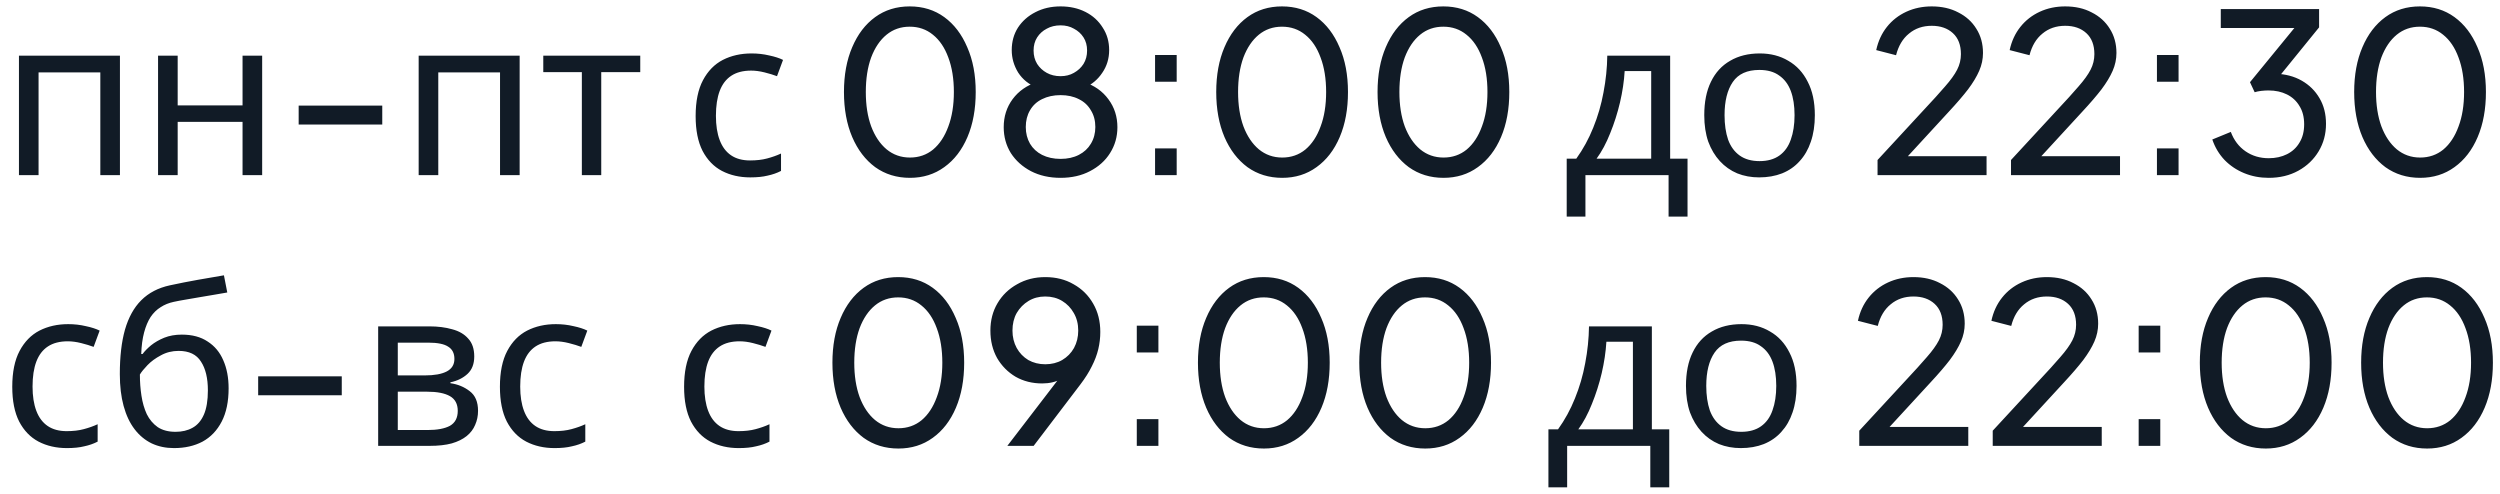 <?xml version="1.0" encoding="UTF-8"?> <svg xmlns="http://www.w3.org/2000/svg" width="157" height="31" viewBox="0 0 157 31" fill="none"><path opacity="0.93" d="M7.532 3.496V11H6.3V4.546H2.422V11H1.19V3.496H7.532ZM11.158 3.496V6.618H15.232V3.496H16.464V11H15.232V7.654H11.158V11H9.926V3.496H11.158ZM18.756 7.822V6.632H24.006V7.822H18.756ZM32.634 3.496V11H31.402V4.546H27.524V11H26.292V3.496H32.634ZM40.208 4.532H37.758V11H36.54V4.532H34.118V3.496H40.208V4.532ZM47.116 11.14C46.453 11.14 45.861 11.005 45.338 10.734C44.825 10.463 44.419 10.043 44.12 9.474C43.831 8.905 43.686 8.177 43.686 7.29C43.686 6.366 43.84 5.615 44.148 5.036C44.456 4.457 44.871 4.033 45.394 3.762C45.926 3.491 46.528 3.356 47.2 3.356C47.583 3.356 47.951 3.398 48.306 3.482C48.661 3.557 48.95 3.65 49.174 3.762L48.796 4.784C48.572 4.7 48.311 4.621 48.012 4.546C47.713 4.471 47.433 4.434 47.172 4.434C46.668 4.434 46.253 4.541 45.926 4.756C45.599 4.971 45.357 5.288 45.198 5.708C45.039 6.128 44.96 6.651 44.96 7.276C44.96 7.873 45.039 8.382 45.198 8.802C45.357 9.222 45.595 9.539 45.912 9.754C46.229 9.969 46.626 10.076 47.102 10.076C47.513 10.076 47.872 10.034 48.18 9.95C48.497 9.866 48.787 9.763 49.048 9.642V10.734C48.796 10.865 48.516 10.963 48.208 11.028C47.909 11.103 47.545 11.14 47.116 11.14ZM57.145 11.168C56.314 11.168 55.586 10.944 54.961 10.496C54.344 10.039 53.864 9.409 53.519 8.606C53.173 7.794 53.001 6.851 53.001 5.778C53.001 4.705 53.173 3.767 53.519 2.964C53.864 2.152 54.344 1.522 54.961 1.074C55.577 0.626 56.3 0.402 57.13 0.402C57.961 0.402 58.684 0.626 59.3 1.074C59.916 1.522 60.397 2.152 60.742 2.964C61.097 3.767 61.275 4.705 61.275 5.778C61.275 6.851 61.102 7.794 60.757 8.606C60.411 9.418 59.926 10.048 59.3 10.496C58.684 10.944 57.966 11.168 57.145 11.168ZM57.145 9.894C57.705 9.894 58.19 9.726 58.6 9.39C59.011 9.045 59.328 8.564 59.553 7.948C59.786 7.332 59.903 6.609 59.903 5.778C59.903 4.947 59.786 4.224 59.553 3.608C59.328 2.992 59.007 2.516 58.587 2.18C58.176 1.844 57.691 1.676 57.13 1.676C56.571 1.676 56.085 1.844 55.675 2.18C55.264 2.516 54.942 2.992 54.709 3.608C54.484 4.224 54.373 4.947 54.373 5.778C54.373 6.599 54.484 7.318 54.709 7.934C54.942 8.55 55.264 9.031 55.675 9.376C56.094 9.721 56.584 9.894 57.145 9.894ZM66.603 11.168C65.903 11.168 65.283 11.028 64.741 10.748C64.209 10.468 63.789 10.09 63.481 9.614C63.183 9.129 63.033 8.587 63.033 7.99C63.033 7.318 63.22 6.73 63.593 6.226C63.967 5.722 64.48 5.363 65.133 5.148L65.105 5.498C64.611 5.302 64.223 4.989 63.943 4.56C63.673 4.121 63.537 3.65 63.537 3.146C63.537 2.614 63.668 2.143 63.929 1.732C64.2 1.321 64.564 0.999 65.021 0.766C65.488 0.523 66.015 0.402 66.603 0.402C67.191 0.402 67.714 0.519 68.171 0.752C68.629 0.985 68.988 1.312 69.249 1.732C69.52 2.143 69.655 2.614 69.655 3.146C69.655 3.678 69.511 4.154 69.221 4.574C68.941 4.994 68.568 5.307 68.101 5.512L68.059 5.148C68.722 5.363 69.24 5.727 69.613 6.24C69.987 6.744 70.173 7.327 70.173 7.99C70.173 8.587 70.019 9.129 69.711 9.614C69.413 10.09 68.993 10.468 68.451 10.748C67.919 11.028 67.303 11.168 66.603 11.168ZM66.603 9.978C67.042 9.978 67.425 9.894 67.751 9.726C68.078 9.558 68.33 9.325 68.507 9.026C68.694 8.718 68.787 8.368 68.787 7.976C68.787 7.575 68.694 7.225 68.507 6.926C68.33 6.618 68.078 6.385 67.751 6.226C67.425 6.058 67.042 5.974 66.603 5.974C66.165 5.974 65.777 6.058 65.441 6.226C65.115 6.385 64.863 6.618 64.685 6.926C64.508 7.225 64.419 7.575 64.419 7.976C64.419 8.368 64.508 8.718 64.685 9.026C64.863 9.325 65.115 9.558 65.441 9.726C65.777 9.894 66.165 9.978 66.603 9.978ZM66.603 4.784C66.921 4.784 67.201 4.714 67.443 4.574C67.695 4.434 67.896 4.247 68.045 4.014C68.195 3.771 68.269 3.491 68.269 3.174C68.269 2.857 68.195 2.581 68.045 2.348C67.896 2.115 67.695 1.933 67.443 1.802C67.201 1.662 66.921 1.592 66.603 1.592C66.277 1.592 65.987 1.662 65.735 1.802C65.483 1.933 65.283 2.115 65.133 2.348C64.984 2.581 64.909 2.857 64.909 3.174C64.909 3.491 64.984 3.771 65.133 4.014C65.283 4.247 65.483 4.434 65.735 4.574C65.987 4.714 66.277 4.784 66.603 4.784ZM72.538 11V9.32H73.896V11H72.538ZM72.538 5.134V3.454H73.896V5.134H72.538ZM80.523 11.168C79.693 11.168 78.965 10.944 78.339 10.496C77.723 10.039 77.243 9.409 76.897 8.606C76.552 7.794 76.379 6.851 76.379 5.778C76.379 4.705 76.552 3.767 76.897 2.964C77.243 2.152 77.723 1.522 78.339 1.074C78.955 0.626 79.679 0.402 80.509 0.402C81.34 0.402 82.063 0.626 82.679 1.074C83.295 1.522 83.776 2.152 84.121 2.964C84.476 3.767 84.653 4.705 84.653 5.778C84.653 6.851 84.481 7.794 84.135 8.606C83.79 9.418 83.305 10.048 82.679 10.496C82.063 10.944 81.345 11.168 80.523 11.168ZM80.523 9.894C81.083 9.894 81.569 9.726 81.979 9.39C82.39 9.045 82.707 8.564 82.931 7.948C83.165 7.332 83.281 6.609 83.281 5.778C83.281 4.947 83.165 4.224 82.931 3.608C82.707 2.992 82.385 2.516 81.965 2.18C81.555 1.844 81.069 1.676 80.509 1.676C79.949 1.676 79.464 1.844 79.053 2.18C78.643 2.516 78.321 2.992 78.087 3.608C77.863 4.224 77.751 4.947 77.751 5.778C77.751 6.599 77.863 7.318 78.087 7.934C78.321 8.55 78.643 9.031 79.053 9.376C79.473 9.721 79.963 9.894 80.523 9.894ZM90.654 11.168C89.824 11.168 89.096 10.944 88.47 10.496C87.854 10.039 87.374 9.409 87.028 8.606C86.683 7.794 86.51 6.851 86.51 5.778C86.51 4.705 86.683 3.767 87.028 2.964C87.374 2.152 87.854 1.522 88.47 1.074C89.086 0.626 89.81 0.402 90.64 0.402C91.471 0.402 92.194 0.626 92.81 1.074C93.426 1.522 93.907 2.152 94.252 2.964C94.607 3.767 94.784 4.705 94.784 5.778C94.784 6.851 94.612 7.794 94.266 8.606C93.921 9.418 93.436 10.048 92.81 10.496C92.194 10.944 91.476 11.168 90.654 11.168ZM90.654 9.894C91.214 9.894 91.7 9.726 92.11 9.39C92.521 9.045 92.838 8.564 93.062 7.948C93.296 7.332 93.412 6.609 93.412 5.778C93.412 4.947 93.296 4.224 93.062 3.608C92.838 2.992 92.516 2.516 92.096 2.18C91.686 1.844 91.2 1.676 90.64 1.676C90.08 1.676 89.595 1.844 89.184 2.18C88.774 2.516 88.452 2.992 88.218 3.608C87.994 4.224 87.882 4.947 87.882 5.778C87.882 6.599 87.994 7.318 88.218 7.934C88.452 8.55 88.774 9.031 89.184 9.376C89.604 9.721 90.094 9.894 90.654 9.894ZM104.885 3.496V9.964H105.977V13.604H104.787V11H99.565V13.604H98.389V9.964H98.991C99.42 9.367 99.775 8.718 100.055 8.018C100.344 7.309 100.559 6.571 100.699 5.806C100.848 5.031 100.928 4.261 100.937 3.496H104.885ZM102.029 4.462C101.992 5.097 101.894 5.755 101.735 6.436C101.576 7.108 101.371 7.752 101.119 8.368C100.876 8.984 100.592 9.516 100.265 9.964H103.695V4.462H102.029ZM113.972 7.234C113.972 7.859 113.888 8.415 113.72 8.9C113.561 9.376 113.328 9.782 113.02 10.118C112.721 10.454 112.352 10.711 111.914 10.888C111.484 11.056 111.004 11.14 110.472 11.14C109.977 11.14 109.52 11.056 109.1 10.888C108.68 10.711 108.316 10.454 108.008 10.118C107.7 9.782 107.457 9.376 107.28 8.9C107.112 8.415 107.028 7.859 107.028 7.234C107.028 6.403 107.168 5.703 107.448 5.134C107.728 4.555 108.129 4.117 108.652 3.818C109.174 3.51 109.795 3.356 110.514 3.356C111.195 3.356 111.792 3.51 112.306 3.818C112.828 4.117 113.234 4.555 113.524 5.134C113.822 5.703 113.972 6.403 113.972 7.234ZM108.302 7.234C108.302 7.822 108.376 8.335 108.526 8.774C108.684 9.203 108.927 9.535 109.254 9.768C109.58 10.001 109.996 10.118 110.5 10.118C111.004 10.118 111.419 10.001 111.746 9.768C112.072 9.535 112.31 9.203 112.46 8.774C112.618 8.335 112.698 7.822 112.698 7.234C112.698 6.637 112.618 6.128 112.46 5.708C112.301 5.288 112.058 4.966 111.732 4.742C111.414 4.509 110.999 4.392 110.486 4.392C109.72 4.392 109.165 4.644 108.82 5.148C108.474 5.652 108.302 6.347 108.302 7.234ZM117.91 11V10.048L120.794 6.926C121.364 6.319 121.816 5.82 122.152 5.428C122.498 5.036 122.75 4.686 122.908 4.378C123.067 4.07 123.146 3.743 123.146 3.398C123.146 2.829 122.978 2.39 122.642 2.082C122.306 1.774 121.863 1.62 121.312 1.62C120.752 1.62 120.276 1.783 119.884 2.11C119.492 2.427 119.222 2.88 119.072 3.468L117.826 3.146C117.948 2.586 118.172 2.101 118.498 1.69C118.825 1.279 119.231 0.962 119.716 0.738C120.202 0.514 120.734 0.402 121.312 0.402C121.947 0.402 122.502 0.528 122.978 0.78C123.464 1.023 123.842 1.363 124.112 1.802C124.392 2.241 124.532 2.749 124.532 3.328C124.532 3.711 124.453 4.084 124.294 4.448C124.136 4.812 123.902 5.199 123.594 5.61C123.286 6.011 122.885 6.478 122.39 7.01L119.814 9.81H124.756V11H117.91ZM126.291 11V10.048L129.175 6.926C129.744 6.319 130.197 5.82 130.533 5.428C130.878 5.036 131.13 4.686 131.289 4.378C131.448 4.07 131.527 3.743 131.527 3.398C131.527 2.829 131.359 2.39 131.023 2.082C130.687 1.774 130.244 1.62 129.693 1.62C129.133 1.62 128.657 1.783 128.265 2.11C127.873 2.427 127.602 2.88 127.453 3.468L126.207 3.146C126.328 2.586 126.552 2.101 126.879 1.69C127.206 1.279 127.612 0.962 128.097 0.738C128.582 0.514 129.114 0.402 129.693 0.402C130.328 0.402 130.883 0.528 131.359 0.78C131.844 1.023 132.222 1.363 132.493 1.802C132.773 2.241 132.913 2.749 132.913 3.328C132.913 3.711 132.834 4.084 132.675 4.448C132.516 4.812 132.283 5.199 131.975 5.61C131.667 6.011 131.266 6.478 130.771 7.01L128.195 9.81H133.137V11H126.291ZM135.456 11V9.32H136.814V11H135.456ZM135.456 5.134V3.454H136.814V5.134H135.456ZM142.475 11.168C141.925 11.168 141.411 11.07 140.935 10.874C140.459 10.678 140.049 10.403 139.703 10.048C139.358 9.684 139.101 9.255 138.933 8.76L140.095 8.284C140.291 8.807 140.599 9.213 141.019 9.502C141.439 9.791 141.925 9.936 142.475 9.936C142.905 9.936 143.287 9.852 143.623 9.684C143.959 9.516 144.221 9.273 144.407 8.956C144.603 8.639 144.701 8.256 144.701 7.808C144.701 7.351 144.603 6.968 144.407 6.66C144.221 6.343 143.959 6.1 143.623 5.932C143.287 5.764 142.9 5.68 142.461 5.68C142.321 5.68 142.167 5.689 141.999 5.708C141.841 5.727 141.705 5.755 141.593 5.792L141.299 5.162L144.085 1.76H139.465V0.57H145.639V1.718L142.979 4.994L142.895 4.63C143.521 4.649 144.071 4.793 144.547 5.064C145.023 5.335 145.397 5.703 145.667 6.17C145.938 6.627 146.073 7.164 146.073 7.78C146.073 8.415 145.919 8.989 145.611 9.502C145.303 10.015 144.879 10.421 144.337 10.72C143.796 11.019 143.175 11.168 142.475 11.168ZM151.986 11.168C151.156 11.168 150.428 10.944 149.802 10.496C149.186 10.039 148.706 9.409 148.36 8.606C148.015 7.794 147.842 6.851 147.842 5.778C147.842 4.705 148.015 3.767 148.36 2.964C148.706 2.152 149.186 1.522 149.802 1.074C150.418 0.626 151.142 0.402 151.972 0.402C152.803 0.402 153.526 0.626 154.142 1.074C154.758 1.522 155.239 2.152 155.584 2.964C155.939 3.767 156.116 4.705 156.116 5.778C156.116 6.851 155.944 7.794 155.598 8.606C155.253 9.418 154.768 10.048 154.142 10.496C153.526 10.944 152.808 11.168 151.986 11.168ZM151.986 9.894C152.546 9.894 153.032 9.726 153.442 9.39C153.853 9.045 154.17 8.564 154.394 7.948C154.628 7.332 154.744 6.609 154.744 5.778C154.744 4.947 154.628 4.224 154.394 3.608C154.17 2.992 153.848 2.516 153.428 2.18C153.018 1.844 152.532 1.676 151.972 1.676C151.412 1.676 150.927 1.844 150.516 2.18C150.106 2.516 149.784 2.992 149.55 3.608C149.326 4.224 149.214 4.947 149.214 5.778C149.214 6.599 149.326 7.318 149.55 7.934C149.784 8.55 150.106 9.031 150.516 9.376C150.936 9.721 151.426 9.894 151.986 9.894ZM4.2 28.14C3.537 28.14 2.945 28.005 2.422 27.734C1.909 27.463 1.503 27.043 1.204 26.474C0.915 25.905 0.77 25.177 0.77 24.29C0.77 23.366 0.924 22.615 1.232 22.036C1.54 21.457 1.955 21.033 2.478 20.762C3.01 20.491 3.612 20.356 4.284 20.356C4.667 20.356 5.035 20.398 5.39 20.482C5.745 20.557 6.034 20.65 6.258 20.762L5.88 21.784C5.656 21.7 5.395 21.621 5.096 21.546C4.797 21.471 4.517 21.434 4.256 21.434C3.752 21.434 3.337 21.541 3.01 21.756C2.683 21.971 2.441 22.288 2.282 22.708C2.123 23.128 2.044 23.651 2.044 24.276C2.044 24.873 2.123 25.382 2.282 25.802C2.441 26.222 2.679 26.539 2.996 26.754C3.313 26.969 3.71 27.076 4.186 27.076C4.597 27.076 4.956 27.034 5.264 26.95C5.581 26.866 5.871 26.763 6.132 26.642V27.734C5.88 27.865 5.6 27.963 5.292 28.028C4.993 28.103 4.629 28.14 4.2 28.14ZM7.525 23.492C7.525 22.4 7.632 21.471 7.847 20.706C8.071 19.931 8.411 19.315 8.869 18.858C9.335 18.391 9.933 18.079 10.661 17.92C11.267 17.789 11.86 17.673 12.439 17.57C13.017 17.467 13.559 17.374 14.063 17.29L14.273 18.368C14.03 18.405 13.759 18.452 13.461 18.508C13.162 18.555 12.859 18.606 12.551 18.662C12.243 18.709 11.944 18.76 11.655 18.816C11.375 18.863 11.127 18.909 10.913 18.956C10.605 19.021 10.329 19.133 10.087 19.292C9.844 19.441 9.634 19.647 9.457 19.908C9.289 20.169 9.153 20.491 9.051 20.874C8.948 21.257 8.887 21.709 8.869 22.232H8.953C9.083 22.055 9.261 21.873 9.485 21.686C9.718 21.499 9.993 21.341 10.311 21.21C10.637 21.079 11.006 21.014 11.417 21.014C12.07 21.014 12.611 21.159 13.041 21.448C13.479 21.728 13.806 22.12 14.021 22.624C14.245 23.128 14.357 23.716 14.357 24.388C14.357 25.219 14.212 25.914 13.923 26.474C13.633 27.034 13.232 27.454 12.719 27.734C12.205 28.005 11.608 28.14 10.927 28.14C10.413 28.14 9.947 28.042 9.527 27.846C9.107 27.641 8.747 27.342 8.449 26.95C8.15 26.558 7.921 26.073 7.763 25.494C7.604 24.915 7.525 24.248 7.525 23.492ZM11.025 27.118C11.435 27.118 11.79 27.034 12.089 26.866C12.397 26.698 12.635 26.423 12.803 26.04C12.971 25.657 13.055 25.149 13.055 24.514C13.055 23.749 12.91 23.147 12.621 22.708C12.341 22.26 11.874 22.036 11.221 22.036C10.81 22.036 10.437 22.129 10.101 22.316C9.765 22.493 9.485 22.699 9.261 22.932C9.037 23.165 8.878 23.361 8.785 23.52C8.785 23.977 8.817 24.421 8.883 24.85C8.948 25.279 9.06 25.667 9.219 26.012C9.387 26.348 9.615 26.619 9.905 26.824C10.203 27.02 10.577 27.118 11.025 27.118ZM16.213 24.822V23.632H21.463V24.822H16.213ZM29.783 22.386C29.783 22.853 29.643 23.217 29.363 23.478C29.083 23.739 28.723 23.917 28.285 24.01V24.066C28.751 24.131 29.157 24.299 29.503 24.57C29.848 24.831 30.021 25.242 30.021 25.802C30.021 26.119 29.96 26.413 29.839 26.684C29.727 26.955 29.549 27.188 29.307 27.384C29.064 27.58 28.751 27.734 28.369 27.846C27.986 27.949 27.524 28 26.983 28H23.749V20.496H26.969C27.501 20.496 27.977 20.557 28.397 20.678C28.826 20.79 29.162 20.986 29.405 21.266C29.657 21.537 29.783 21.91 29.783 22.386ZM28.747 25.802C28.747 25.373 28.583 25.065 28.257 24.878C27.93 24.691 27.449 24.598 26.815 24.598H24.981V27.006H26.843C27.459 27.006 27.93 26.917 28.257 26.74C28.583 26.553 28.747 26.241 28.747 25.802ZM28.537 22.54C28.537 22.185 28.406 21.929 28.145 21.77C27.893 21.602 27.477 21.518 26.899 21.518H24.981V23.576H26.675C27.281 23.576 27.743 23.492 28.061 23.324C28.378 23.156 28.537 22.895 28.537 22.54ZM34.825 28.14C34.162 28.14 33.57 28.005 33.047 27.734C32.534 27.463 32.128 27.043 31.829 26.474C31.54 25.905 31.395 25.177 31.395 24.29C31.395 23.366 31.549 22.615 31.857 22.036C32.165 21.457 32.58 21.033 33.103 20.762C33.635 20.491 34.237 20.356 34.909 20.356C35.292 20.356 35.66 20.398 36.015 20.482C36.37 20.557 36.659 20.65 36.883 20.762L36.505 21.784C36.281 21.7 36.02 21.621 35.721 21.546C35.422 21.471 35.142 21.434 34.881 21.434C34.377 21.434 33.962 21.541 33.635 21.756C33.308 21.971 33.066 22.288 32.907 22.708C32.748 23.128 32.669 23.651 32.669 24.276C32.669 24.873 32.748 25.382 32.907 25.802C33.066 26.222 33.304 26.539 33.621 26.754C33.938 26.969 34.335 27.076 34.811 27.076C35.222 27.076 35.581 27.034 35.889 26.95C36.206 26.866 36.496 26.763 36.757 26.642V27.734C36.505 27.865 36.225 27.963 35.917 28.028C35.618 28.103 35.254 28.14 34.825 28.14ZM46.391 28.14C45.729 28.14 45.136 28.005 44.613 27.734C44.1 27.463 43.694 27.043 43.395 26.474C43.106 25.905 42.961 25.177 42.961 24.29C42.961 23.366 43.115 22.615 43.423 22.036C43.731 21.457 44.147 21.033 44.669 20.762C45.201 20.491 45.803 20.356 46.475 20.356C46.858 20.356 47.227 20.398 47.581 20.482C47.936 20.557 48.225 20.65 48.449 20.762L48.071 21.784C47.847 21.7 47.586 21.621 47.287 21.546C46.989 21.471 46.709 21.434 46.447 21.434C45.943 21.434 45.528 21.541 45.201 21.756C44.875 21.971 44.632 22.288 44.473 22.708C44.315 23.128 44.235 23.651 44.235 24.276C44.235 24.873 44.315 25.382 44.473 25.802C44.632 26.222 44.87 26.539 45.187 26.754C45.505 26.969 45.901 27.076 46.377 27.076C46.788 27.076 47.147 27.034 47.455 26.95C47.773 26.866 48.062 26.763 48.323 26.642V27.734C48.071 27.865 47.791 27.963 47.483 28.028C47.185 28.103 46.821 28.14 46.391 28.14ZM56.42 28.168C55.589 28.168 54.861 27.944 54.236 27.496C53.62 27.039 53.139 26.409 52.794 25.606C52.449 24.794 52.276 23.851 52.276 22.778C52.276 21.705 52.449 20.767 52.794 19.964C53.139 19.152 53.62 18.522 54.236 18.074C54.852 17.626 55.575 17.402 56.406 17.402C57.237 17.402 57.96 17.626 58.576 18.074C59.192 18.522 59.673 19.152 60.018 19.964C60.373 20.767 60.55 21.705 60.55 22.778C60.55 23.851 60.377 24.794 60.032 25.606C59.687 26.418 59.201 27.048 58.576 27.496C57.96 27.944 57.241 28.168 56.42 28.168ZM56.42 26.894C56.98 26.894 57.465 26.726 57.876 26.39C58.287 26.045 58.604 25.564 58.828 24.948C59.061 24.332 59.178 23.609 59.178 22.778C59.178 21.947 59.061 21.224 58.828 20.608C58.604 19.992 58.282 19.516 57.862 19.18C57.451 18.844 56.966 18.676 56.406 18.676C55.846 18.676 55.361 18.844 54.95 19.18C54.539 19.516 54.217 19.992 53.984 20.608C53.76 21.224 53.648 21.947 53.648 22.778C53.648 23.599 53.76 24.318 53.984 24.934C54.217 25.55 54.539 26.031 54.95 26.376C55.37 26.721 55.86 26.894 56.42 26.894ZM63.261 28L66.859 23.31L67.111 23.338C66.971 23.525 66.817 23.674 66.649 23.786C66.481 23.889 66.294 23.963 66.089 24.01C65.893 24.057 65.678 24.08 65.445 24.08C64.829 24.08 64.273 23.94 63.779 23.66C63.293 23.371 62.906 22.979 62.617 22.484C62.337 21.98 62.197 21.406 62.197 20.762C62.197 20.118 62.346 19.544 62.645 19.04C62.943 18.536 63.354 18.139 63.877 17.85C64.399 17.551 64.987 17.402 65.641 17.402C66.313 17.402 66.905 17.551 67.419 17.85C67.941 18.139 68.352 18.545 68.651 19.068C68.949 19.581 69.099 20.174 69.099 20.846C69.099 21.21 69.057 21.569 68.973 21.924C68.889 22.279 68.753 22.638 68.567 23.002C68.389 23.366 68.151 23.744 67.853 24.136L64.913 28H63.261ZM65.641 22.876C66.042 22.876 66.397 22.787 66.705 22.61C67.022 22.423 67.269 22.171 67.447 21.854C67.624 21.527 67.713 21.163 67.713 20.762C67.713 20.342 67.619 19.973 67.433 19.656C67.255 19.339 67.013 19.087 66.705 18.9C66.397 18.713 66.042 18.62 65.641 18.62C65.249 18.62 64.899 18.713 64.591 18.9C64.283 19.087 64.035 19.339 63.849 19.656C63.671 19.973 63.583 20.342 63.583 20.762C63.583 21.163 63.671 21.527 63.849 21.854C64.026 22.171 64.269 22.423 64.577 22.61C64.894 22.787 65.249 22.876 65.641 22.876ZM71.39 28V26.32H72.748V28H71.39ZM71.39 22.134V20.454H72.748V22.134H71.39ZM79.375 28.168C78.544 28.168 77.816 27.944 77.191 27.496C76.575 27.039 76.094 26.409 75.749 25.606C75.404 24.794 75.231 23.851 75.231 22.778C75.231 21.705 75.404 20.767 75.749 19.964C76.094 19.152 76.575 18.522 77.191 18.074C77.807 17.626 78.53 17.402 79.361 17.402C80.192 17.402 80.915 17.626 81.531 18.074C82.147 18.522 82.628 19.152 82.973 19.964C83.328 20.767 83.505 21.705 83.505 22.778C83.505 23.851 83.332 24.794 82.987 25.606C82.642 26.418 82.156 27.048 81.531 27.496C80.915 27.944 80.196 28.168 79.375 28.168ZM79.375 26.894C79.935 26.894 80.42 26.726 80.831 26.39C81.242 26.045 81.559 25.564 81.783 24.948C82.016 24.332 82.133 23.609 82.133 22.778C82.133 21.947 82.016 21.224 81.783 20.608C81.559 19.992 81.237 19.516 80.817 19.18C80.406 18.844 79.921 18.676 79.361 18.676C78.801 18.676 78.316 18.844 77.905 19.18C77.494 19.516 77.172 19.992 76.939 20.608C76.715 21.224 76.603 21.947 76.603 22.778C76.603 23.599 76.715 24.318 76.939 24.934C77.172 25.55 77.494 26.031 77.905 26.376C78.325 26.721 78.815 26.894 79.375 26.894ZM89.506 28.168C88.675 28.168 87.947 27.944 87.322 27.496C86.706 27.039 86.225 26.409 85.88 25.606C85.534 24.794 85.362 23.851 85.362 22.778C85.362 21.705 85.534 20.767 85.88 19.964C86.225 19.152 86.706 18.522 87.322 18.074C87.938 17.626 88.661 17.402 89.492 17.402C90.323 17.402 91.046 17.626 91.662 18.074C92.278 18.522 92.758 19.152 93.104 19.964C93.459 20.767 93.636 21.705 93.636 22.778C93.636 23.851 93.463 24.794 93.118 25.606C92.772 26.418 92.287 27.048 91.662 27.496C91.046 27.944 90.327 28.168 89.506 28.168ZM89.506 26.894C90.066 26.894 90.551 26.726 90.962 26.39C91.373 26.045 91.69 25.564 91.914 24.948C92.147 24.332 92.264 23.609 92.264 22.778C92.264 21.947 92.147 21.224 91.914 20.608C91.69 19.992 91.368 19.516 90.948 19.18C90.537 18.844 90.052 18.676 89.492 18.676C88.932 18.676 88.447 18.844 88.036 19.18C87.625 19.516 87.303 19.992 87.07 20.608C86.846 21.224 86.734 21.947 86.734 22.778C86.734 23.599 86.846 24.318 87.07 24.934C87.303 25.55 87.625 26.031 88.036 26.376C88.456 26.721 88.946 26.894 89.506 26.894ZM103.737 20.496V26.964H104.829V30.604H103.639V28H98.417V30.604H97.241V26.964H97.843C98.272 26.367 98.627 25.718 98.907 25.018C99.196 24.309 99.411 23.571 99.551 22.806C99.7 22.031 99.779 21.261 99.789 20.496H103.737ZM100.881 21.462C100.843 22.097 100.745 22.755 100.587 23.436C100.428 24.108 100.223 24.752 99.971 25.368C99.728 25.984 99.443 26.516 99.117 26.964H102.547V21.462H100.881ZM112.823 24.234C112.823 24.859 112.739 25.415 112.571 25.9C112.413 26.376 112.179 26.782 111.871 27.118C111.573 27.454 111.204 27.711 110.765 27.888C110.336 28.056 109.855 28.14 109.323 28.14C108.829 28.14 108.371 28.056 107.951 27.888C107.531 27.711 107.167 27.454 106.859 27.118C106.551 26.782 106.309 26.376 106.131 25.9C105.963 25.415 105.879 24.859 105.879 24.234C105.879 23.403 106.019 22.703 106.299 22.134C106.579 21.555 106.981 21.117 107.503 20.818C108.026 20.51 108.647 20.356 109.365 20.356C110.047 20.356 110.644 20.51 111.157 20.818C111.68 21.117 112.086 21.555 112.375 22.134C112.674 22.703 112.823 23.403 112.823 24.234ZM107.153 24.234C107.153 24.822 107.228 25.335 107.377 25.774C107.536 26.203 107.779 26.535 108.105 26.768C108.432 27.001 108.847 27.118 109.351 27.118C109.855 27.118 110.271 27.001 110.597 26.768C110.924 26.535 111.162 26.203 111.311 25.774C111.47 25.335 111.549 24.822 111.549 24.234C111.549 23.637 111.47 23.128 111.311 22.708C111.153 22.288 110.91 21.966 110.583 21.742C110.266 21.509 109.851 21.392 109.337 21.392C108.572 21.392 108.017 21.644 107.671 22.148C107.326 22.652 107.153 23.347 107.153 24.234ZM116.762 28V27.048L119.646 23.926C120.215 23.319 120.668 22.82 121.004 22.428C121.349 22.036 121.601 21.686 121.76 21.378C121.919 21.07 121.998 20.743 121.998 20.398C121.998 19.829 121.83 19.39 121.494 19.082C121.158 18.774 120.715 18.62 120.164 18.62C119.604 18.62 119.128 18.783 118.736 19.11C118.344 19.427 118.073 19.88 117.924 20.468L116.678 20.146C116.799 19.586 117.023 19.101 117.35 18.69C117.677 18.279 118.083 17.962 118.568 17.738C119.053 17.514 119.585 17.402 120.164 17.402C120.799 17.402 121.354 17.528 121.83 17.78C122.315 18.023 122.693 18.363 122.964 18.802C123.244 19.241 123.384 19.749 123.384 20.328C123.384 20.711 123.305 21.084 123.146 21.448C122.987 21.812 122.754 22.199 122.446 22.61C122.138 23.011 121.737 23.478 121.242 24.01L118.666 26.81H123.608V28H116.762ZM125.143 28V27.048L128.027 23.926C128.596 23.319 129.049 22.82 129.385 22.428C129.73 22.036 129.982 21.686 130.141 21.378C130.299 21.07 130.379 20.743 130.379 20.398C130.379 19.829 130.211 19.39 129.875 19.082C129.539 18.774 129.095 18.62 128.545 18.62C127.985 18.62 127.509 18.783 127.117 19.11C126.725 19.427 126.454 19.88 126.305 20.468L125.059 20.146C125.18 19.586 125.404 19.101 125.731 18.69C126.057 18.279 126.463 17.962 126.949 17.738C127.434 17.514 127.966 17.402 128.545 17.402C129.179 17.402 129.735 17.528 130.211 17.78C130.696 18.023 131.074 18.363 131.345 18.802C131.625 19.241 131.765 19.749 131.765 20.328C131.765 20.711 131.685 21.084 131.527 21.448C131.368 21.812 131.135 22.199 130.827 22.61C130.519 23.011 130.117 23.478 129.623 24.01L127.047 26.81H131.989V28H125.143ZM134.308 28V26.32H135.666V28H134.308ZM134.308 22.134V20.454H135.666V22.134H134.308ZM142.293 28.168C141.462 28.168 140.734 27.944 140.109 27.496C139.493 27.039 139.012 26.409 138.667 25.606C138.322 24.794 138.149 23.851 138.149 22.778C138.149 21.705 138.322 20.767 138.667 19.964C139.012 19.152 139.493 18.522 140.109 18.074C140.725 17.626 141.448 17.402 142.279 17.402C143.11 17.402 143.833 17.626 144.449 18.074C145.065 18.522 145.546 19.152 145.891 19.964C146.246 20.767 146.423 21.705 146.423 22.778C146.423 23.851 146.25 24.794 145.905 25.606C145.56 26.418 145.074 27.048 144.449 27.496C143.833 27.944 143.114 28.168 142.293 28.168ZM142.293 26.894C142.853 26.894 143.338 26.726 143.749 26.39C144.16 26.045 144.477 25.564 144.701 24.948C144.934 24.332 145.051 23.609 145.051 22.778C145.051 21.947 144.934 21.224 144.701 20.608C144.477 19.992 144.155 19.516 143.735 19.18C143.324 18.844 142.839 18.676 142.279 18.676C141.719 18.676 141.234 18.844 140.823 19.18C140.412 19.516 140.09 19.992 139.857 20.608C139.633 21.224 139.521 21.947 139.521 22.778C139.521 23.599 139.633 24.318 139.857 24.934C140.09 25.55 140.412 26.031 140.823 26.376C141.243 26.721 141.733 26.894 142.293 26.894ZM152.424 28.168C151.593 28.168 150.865 27.944 150.24 27.496C149.624 27.039 149.143 26.409 148.798 25.606C148.452 24.794 148.28 23.851 148.28 22.778C148.28 21.705 148.452 20.767 148.798 19.964C149.143 19.152 149.624 18.522 150.24 18.074C150.856 17.626 151.579 17.402 152.41 17.402C153.24 17.402 153.964 17.626 154.58 18.074C155.196 18.522 155.676 19.152 156.022 19.964C156.376 20.767 156.554 21.705 156.554 22.778C156.554 23.851 156.381 24.794 156.036 25.606C155.69 26.418 155.205 27.048 154.58 27.496C153.964 27.944 153.245 28.168 152.424 28.168ZM152.424 26.894C152.984 26.894 153.469 26.726 153.88 26.39C154.29 26.045 154.608 25.564 154.832 24.948C155.065 24.332 155.182 23.609 155.182 22.778C155.182 21.947 155.065 21.224 154.832 20.608C154.608 19.992 154.286 19.516 153.866 19.18C153.455 18.844 152.97 18.676 152.41 18.676C151.85 18.676 151.364 18.844 150.954 19.18C150.543 19.516 150.221 19.992 149.988 20.608C149.764 21.224 149.652 21.947 149.652 22.778C149.652 23.599 149.764 24.318 149.988 24.934C150.221 25.55 150.543 26.031 150.954 26.376C151.374 26.721 151.864 26.894 152.424 26.894Z" fill="#010B17"></path></svg> 